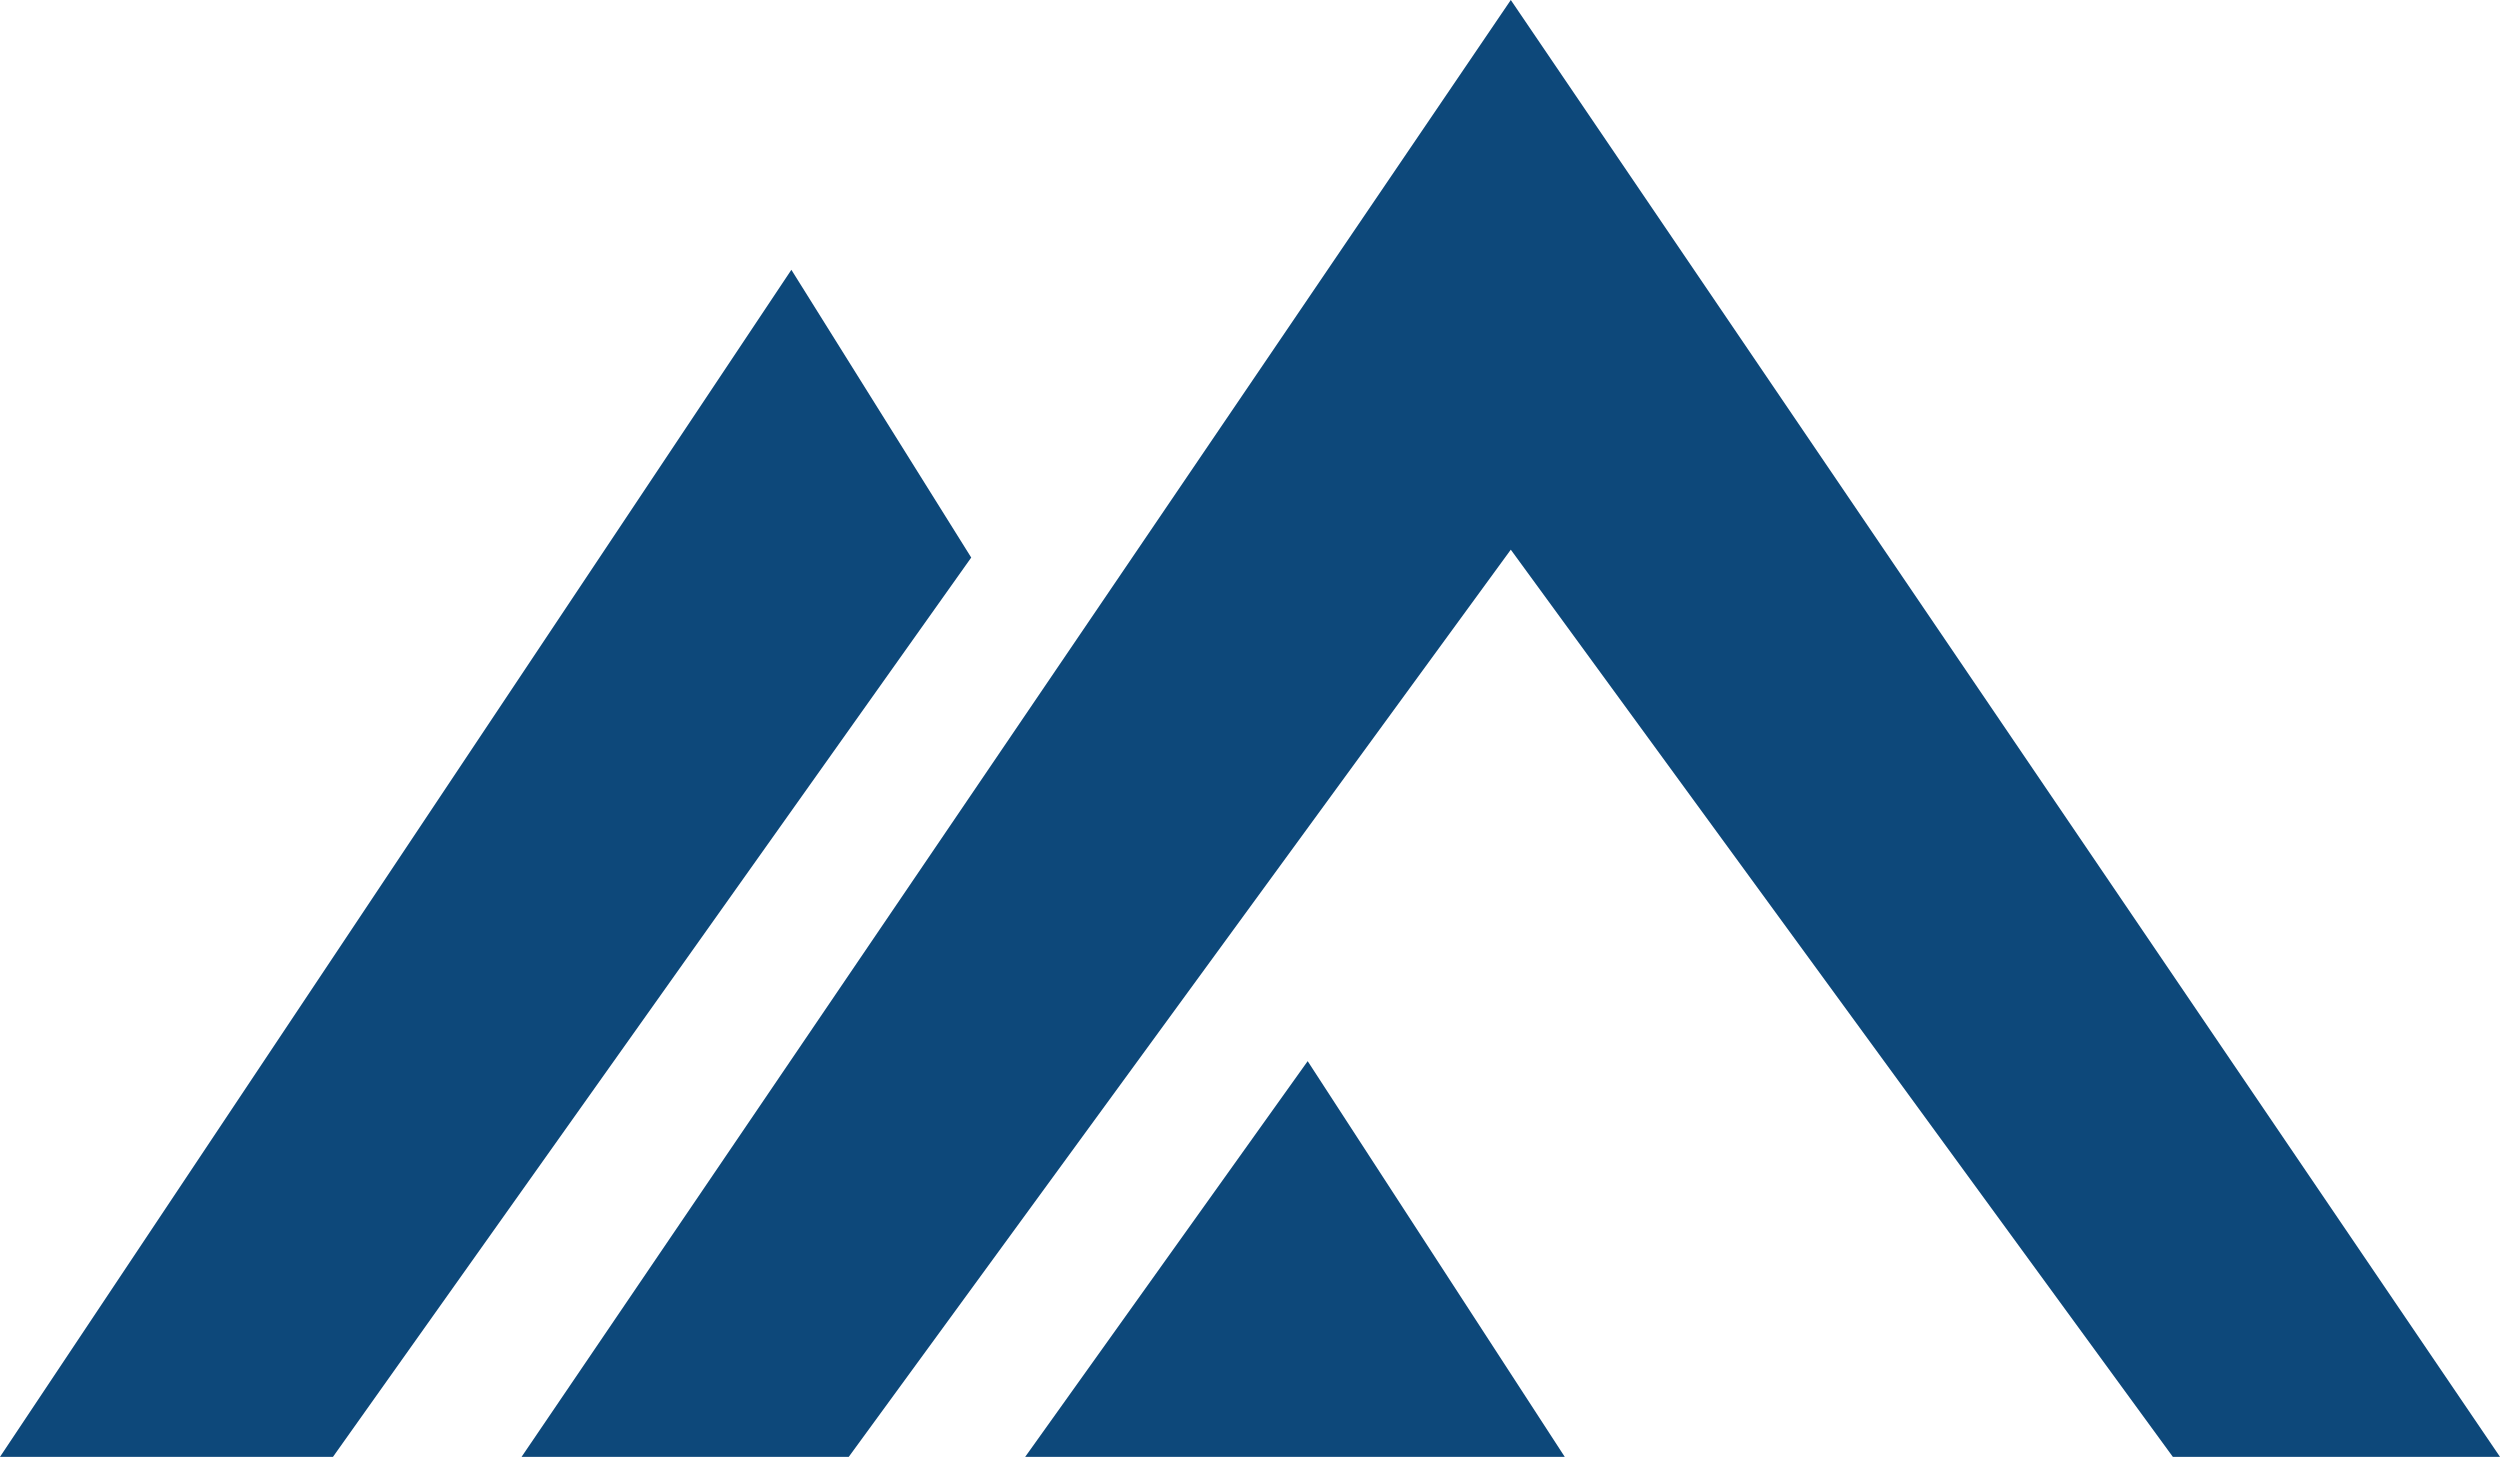 <svg id="Layer_1" data-name="Layer 1" xmlns="http://www.w3.org/2000/svg" viewBox="0 0 1000 582.73"><defs><style>.cls-1{fill:#0d487a;}</style></defs><g id="Silica-Mark"><path id="Shape-Copy" class="cls-1" d="M7016.05,7016.05l71.94,115.1-255.3,359.72H6699.5Zm287.77-107.92,395.68,582.74H7568.64L7303.82,7128,7039,7490.87H6908.13Zm-81.25,424.46,102.83,158.28H7109.57Z" transform="translate(-6699.5 -6908.13)"/></g></svg>
